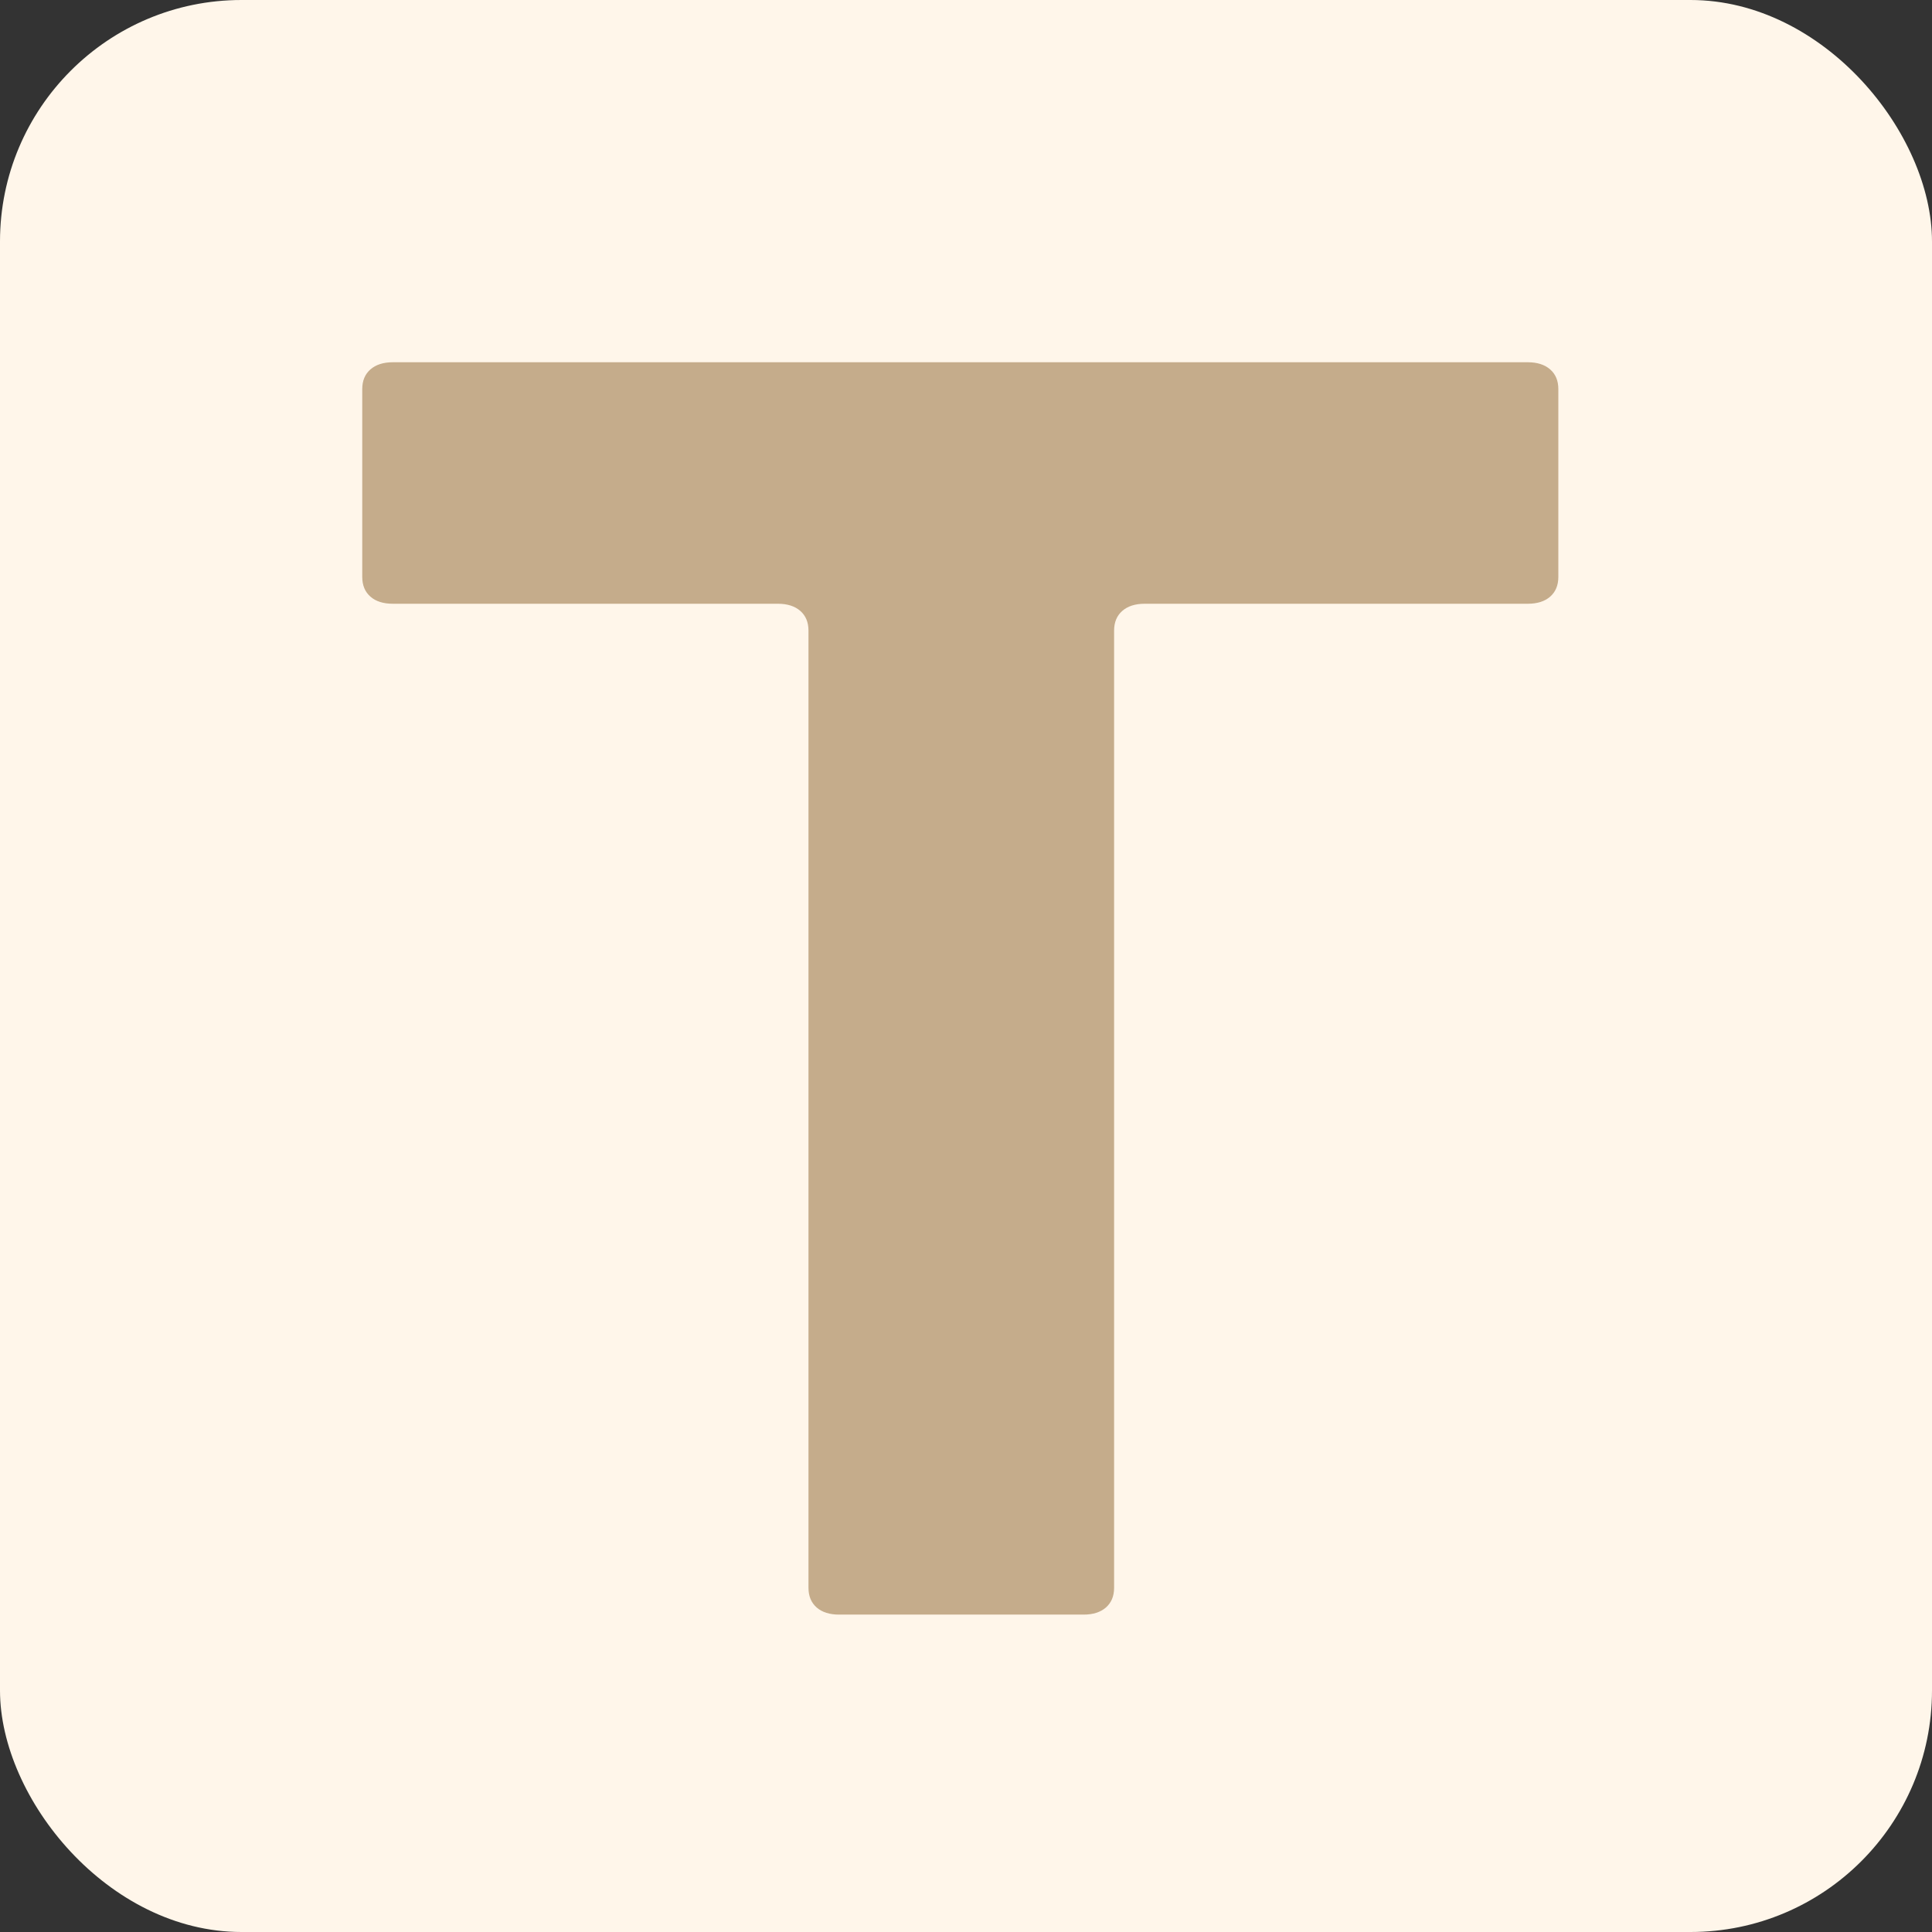 <?xml version="1.0" encoding="UTF-8"?> <svg xmlns="http://www.w3.org/2000/svg" width="32" height="32" viewBox="0 0 32 32" fill="none"><rect x="0" y="0" width="32" height="32" fill="#333333" stroke="none"/><rect width="32" height="32" rx="4" fill="#FFF6EA"></rect><path d="M25.305 6C25.462 6 25.586 6.04 25.676 6.119C25.766 6.198 25.811 6.306 25.811 6.444V9.556C25.811 9.694 25.766 9.803 25.676 9.882C25.586 9.961 25.462 10 25.305 10H18.96C18.802 10 18.678 10.04 18.588 10.119C18.498 10.198 18.453 10.307 18.453 10.445V26.299C18.453 26.437 18.408 26.545 18.318 26.625C18.228 26.703 18.105 26.743 17.947 26.743H13.897C13.74 26.743 13.616 26.703 13.526 26.625C13.436 26.545 13.391 26.437 13.391 26.299V10.445C13.391 10.307 13.346 10.198 13.256 10.119C13.166 10.04 13.042 10 12.885 10H6.506C6.349 10 6.225 9.961 6.135 9.882C6.045 9.803 6 9.694 6 9.556V6.444C6 6.306 6.045 6.198 6.135 6.119C6.225 6.04 6.349 6 6.506 6H25.305Z" fill="#C5AC8B"></path></svg> 